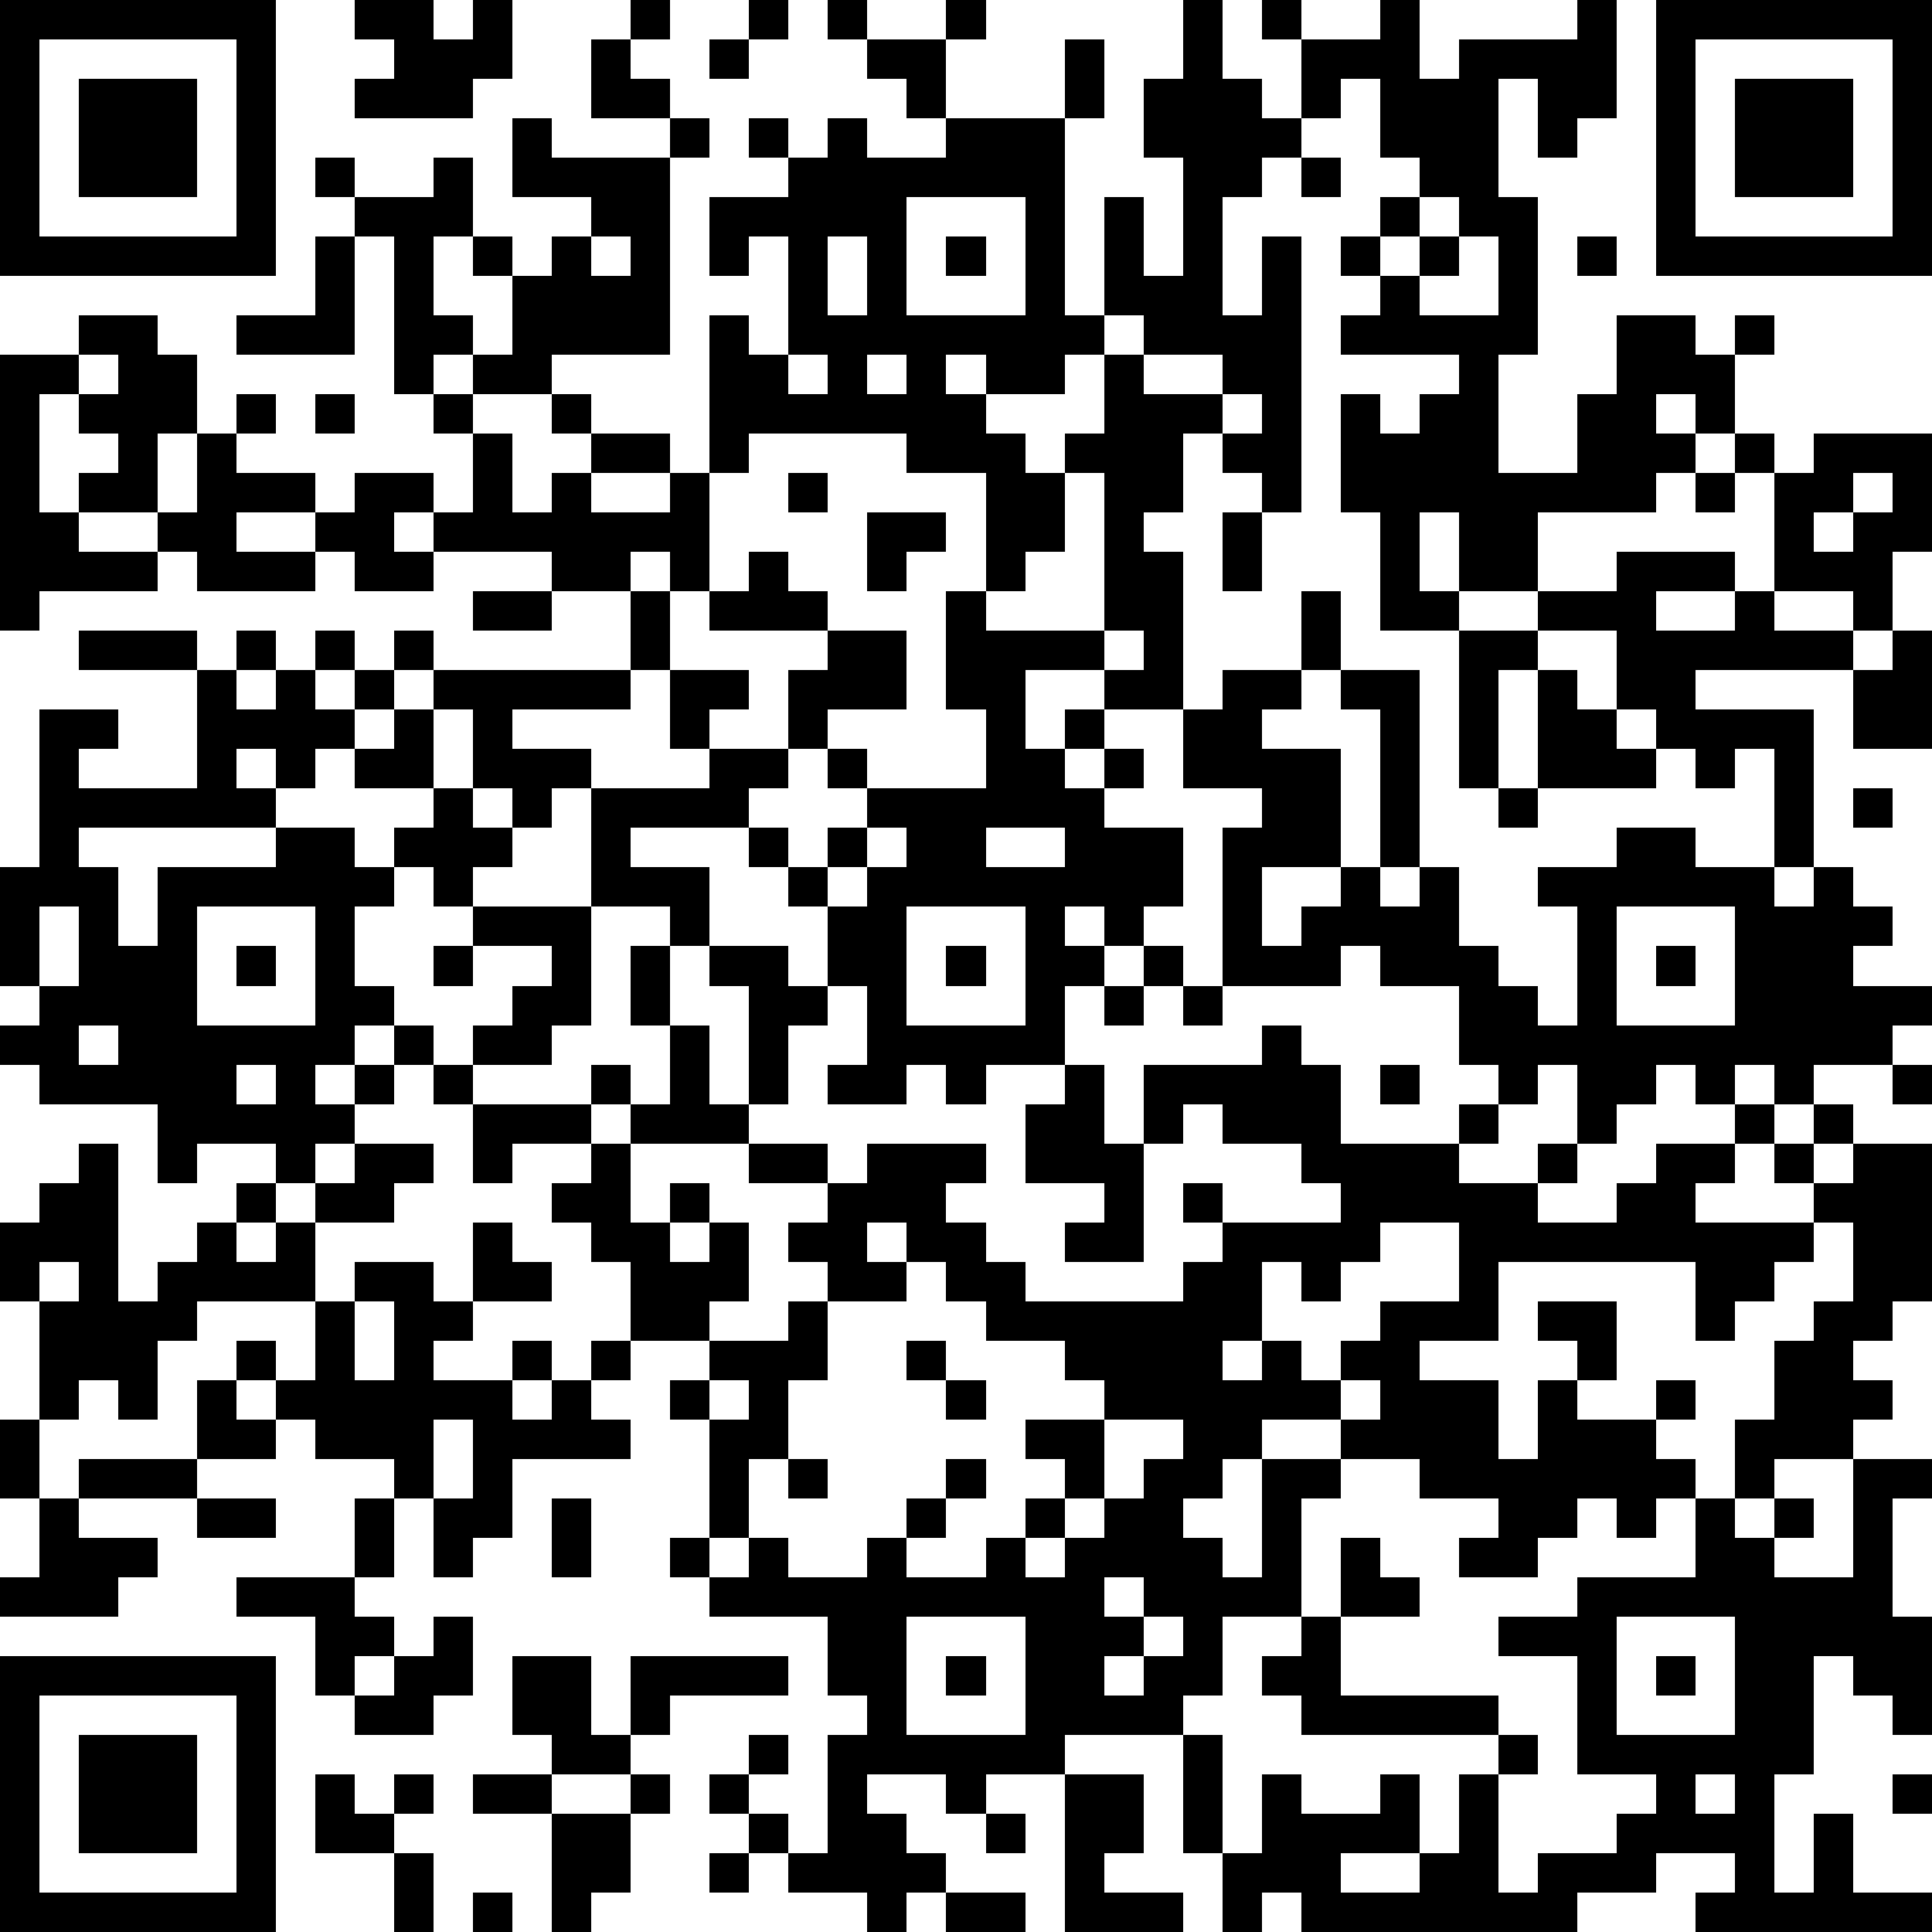 <?xml version="1.0" standalone="yes"?><svg version="1.1" xmlns="http://www.w3.org/2000/svg" xmlns:xlink="http://www.w3.org/1999/xlink" xmlns:ev="http://www.w3.org/2001/xml-events" width="196" height="196" shape-rendering="crispEdges"><path d="M0 0h7v7h-7zM9 0h2v1h1v-1h1v2h-1v1h-3v-1h1v-1h-1zM16 0h1v1h-1zM19 0h1v1h-1zM21 0h1v1h-1zM24 0h1v1h-1zM30 0h1v2h1v1h1v-2h-1v-1h1v1h2v-1h1v2h1v-1h3v-1h1v3h-1v1h-1v-2h-1v3h1v4h-1v3h2v-2h1v-2h2v1h1v-1h1v1h-1v2h-1v-1h-1v1h1v1h-1v1h-3v2h-2v-2h-1v2h1v1h-2v-3h-1v-3h1v1h1v-1h1v-1h-3v-1h1v-1h-1v-1h1v-1h1v-1h-1v-2h-1v1h-1v1h-1v1h-1v3h1v-2h1v7h-1v-1h-1v-1h-1v2h-1v1h1v4h-2v-1h-2v2h1v-1h1v1h-1v1h1v-1h1v1h-1v1h2v2h-1v1h-1v-1h-1v1h1v1h-1v2h-2v1h-1v-1h-1v1h-2v-1h1v-2h-1v-2h-1v-1h-1v-1h-3v1h2v2h-1v-1h-2v-3h-1v1h-1v-1h-1v-2h-1v-1h-1v-1h1v1h5v-2h-2v-1h-3v-1h-1v1h1v1h-2v-1h-1v-1h-2v1h2v1h-3v-1h-1v-1h-2v-1h1v-1h-1v-1h-1v3h1v1h2v1h-3v1h-1v-7h2v-1h2v1h1v2h-1v2h1v-2h1v-1h1v1h-1v1h2v1h1v-1h2v1h1v-2h-1v-1h-1v-4h-1v-1h-1v-1h1v1h2v-1h1v2h-1v2h1v1h-1v1h1v-1h1v-2h-1v-1h1v1h1v-1h1v-1h-2v-2h1v1h3v-1h-2v-2h1v1h1v1h1v1h-1v5h-3v1h-2v1h1v2h1v-1h1v-1h-1v-1h1v1h2v1h-2v1h2v-1h1v-4h1v1h1v-3h-1v1h-1v-2h2v-1h-1v-1h1v1h1v-1h1v1h2v-1h-1v-1h-1v-1h2v2h3v-2h1v2h-1v5h1v-3h1v2h1v-3h-1v-2h1zM42 0h7v7h-7zM1 1v5h5v-5zM18 1h1v1h-1zM43 1v5h5v-5zM2 2h3v3h-3zM44 2h3v3h-3zM33 4h1v1h-1zM23 5v3h3v-3zM36 5v1h-1v1h1v-1h1v-1zM8 6h1v3h-3v-1h2zM15 6v1h1v-1zM21 6v2h1v-2zM24 6h1v1h-1zM37 6v1h-1v1h2v-2zM40 6h1v1h-1zM28 8v1h-1v1h-2v-1h-1v1h1v1h1v1h1v-1h1v-2h1v-1zM2 9v1h1v-1zM20 9v1h1v-1zM22 9v1h1v-1zM29 9v1h2v-1zM8 10h1v1h-1zM31 10v1h1v-1zM19 11v1h-1v3h-1v-1h-1v1h1v2h-1v1h-3v1h2v1h3v-1h-1v-2h2v1h-1v1h2v-2h1v-1h-3v-1h1v-1h1v1h1v1h2v2h-2v1h-1v1h-1v1h1v1h1v-1h1v-1h-1v-1h1v1h3v-2h-1v-3h1v-3h-2v-1zM44 11h1v1h-1zM46 11h3v3h-1v2h-1v-1h-2v-3h1zM20 12h1v1h-1zM27 12v2h-1v1h-1v1h3v-4zM43 12h1v1h-1zM47 12v1h-1v1h1v-1h1v-1zM22 13h2v1h-1v1h-1zM31 13h1v2h-1zM41 14h3v1h-2v1h2v-1h1v1h2v1h-4v1h3v4h-1v-3h-1v1h-1v-1h-1v-1h-1v-2h-2v-1h2zM12 15h2v1h-2zM33 15h1v2h-1zM2 16h3v1h-3zM6 16h1v1h-1zM8 16h1v1h-1zM28 16v1h1v-1zM37 16h2v1h-1v3h-1zM48 16h1v3h-2v-2h1zM5 17h1v1h1v-1h1v1h1v-1h1v1h-1v1h-1v1h-1v-1h-1v1h1v1h-5v1h1v2h1v-2h3v-1h2v1h1v-1h1v-1h-2v-1h1v-1h1v2h1v1h1v1h-1v1h-1v-1h-1v1h-1v2h1v1h-1v1h-1v1h1v-1h1v-1h1v1h-1v1h-1v1h-1v1h-1v-1h-2v1h-1v-2h-3v-1h-1v-1h1v-1h-1v-3h1v-4h2v1h-1v1h3zM31 17h2v1h-1v1h2v3h-2v2h1v-1h1v-1h1v-4h-1v-1h2v5h-1v1h1v-1h1v2h1v1h1v1h1v-3h-1v-1h2v-1h2v1h2v1h1v-1h1v1h1v1h-1v1h2v1h-1v1h-2v1h-1v-1h-1v1h-1v-1h-1v1h-1v1h-1v-2h-1v1h-1v-1h-1v-2h-2v-1h-1v1h-3v-4h1v-1h-2v-2h1zM39 17h1v1h1v1h1v1h-3zM38 20h1v1h-1zM47 20h1v1h-1zM22 21v1h-1v1h1v-1h1v-1zM25 21v1h2v-1zM1 23v2h1v-2zM5 23v3h3v-3zM12 23h3v3h-1v1h-2v-1h1v-1h1v-1h-2zM23 23v3h3v-3zM41 23v3h3v-3zM6 24h1v1h-1zM11 24h1v1h-1zM16 24h1v2h-1zM18 24h2v1h1v1h-1v2h-1v-3h-1zM24 24h1v1h-1zM29 24h1v1h-1zM42 24h1v1h-1zM28 25h1v1h-1zM30 25h1v1h-1zM2 26v1h1v-1zM17 26h1v2h1v1h-3v-1h-1v-1h1v1h1zM32 26h1v1h1v2h3v-1h1v1h-1v1h2v-1h1v1h-1v1h2v-1h1v-1h2v-1h1v1h-1v1h-1v1h3v-1h-1v-1h1v-1h1v1h-1v1h1v-1h2v4h-1v1h-1v1h1v1h-1v1h-2v1h-1v-2h1v-2h1v-1h1v-2h-1v1h-1v1h-1v1h-1v-2h-5v2h-2v1h2v2h1v-2h1v-1h-1v-1h2v2h-1v1h2v-1h1v1h-1v1h1v1h-1v1h-1v-1h-1v1h-1v1h-2v-1h1v-1h-2v-1h-2v-1h-2v1h-1v1h-1v1h1v1h1v-3h2v1h-1v3h-2v2h-1v1h-3v1h-2v1h-1v-1h-2v1h1v1h1v1h-1v1h-1v-1h-2v-1h-1v-1h-1v-1h1v-1h1v1h-1v1h1v1h1v-3h1v-1h-1v-2h-3v-1h-1v-1h1v-3h-1v-1h1v-1h-2v-2h-1v-1h-1v-1h1v-1h-2v1h-1v-2h-1v-1h1v1h3v1h1v2h1v-1h1v1h-1v1h1v-1h1v2h-1v1h2v-1h1v-1h-1v-1h1v-1h-2v-1h2v1h1v-1h3v1h-1v1h1v1h1v1h4v-1h1v-1h-1v-1h1v1h3v-1h-1v-1h-2v-1h-1v1h-1v-2h3zM6 27v1h1v-1zM27 27h1v2h1v3h-2v-1h1v-1h-2v-2h1zM35 27h1v1h-1zM48 27h1v1h-1zM2 29h1v4h1v-1h1v-1h1v-1h1v1h-1v1h1v-1h1v-1h1v-1h2v1h-1v1h-2v2h-3v1h-1v2h-1v-1h-1v1h-1v-3h-1v-2h1v-1h1zM12 31h1v1h1v1h-2zM22 31v1h1v-1zM35 31v1h-1v1h-1v-1h-1v2h-1v1h1v-1h1v1h1v-1h1v-1h2v-2zM1 32v1h1v-1zM9 32h2v1h1v1h-1v1h2v-1h1v1h-1v1h1v-1h1v-1h1v1h-1v1h1v1h-3v2h-1v1h-1v-2h-1v-1h-2v-1h-1v-1h-1v-1h1v1h1v-2h1zM23 32v1h-2v2h-1v2h-1v2h-1v1h1v-1h1v1h2v-1h1v-1h1v-1h1v1h-1v1h-1v1h2v-1h1v-1h1v-1h-1v-1h2v-1h-1v-1h-2v-1h-1v-1zM9 33v2h1v-2zM23 34h1v1h-1zM5 35h1v1h1v1h-2zM18 35v1h1v-1zM24 35h1v1h-1zM34 35v1h1v-1zM0 36h1v2h-1zM11 36v2h1v-2zM28 36v2h-1v1h-1v1h1v-1h1v-1h1v-1h1v-1zM2 37h3v1h-3zM20 37h1v1h-1zM47 37h2v1h-1v3h1v3h-1v-1h-1v-1h-1v3h-1v3h1v-2h1v2h2v1h-6v-1h1v-1h-2v1h-2v1h-7v-1h-1v1h-1v-2h-1v-3h1v3h1v-2h1v1h2v-1h1v2h-2v1h2v-1h1v-2h1v-1h-5v-1h-1v-1h1v-1h1v-2h1v1h1v1h-2v2h4v1h1v1h-1v3h1v-1h2v-1h1v-1h-2v-3h-2v-1h2v-1h3v-2h1v1h1v-1h1v1h-1v1h2zM1 38h1v1h2v1h-1v1h-3v-1h1zM5 38h2v1h-2zM9 38h1v2h-1zM14 38h1v2h-1zM6 40h3v1h1v1h-1v1h-1v-2h-2zM28 40v1h1v-1zM11 41h1v2h-1v1h-2v-1h1v-1h1zM23 41v3h3v-3zM29 41v1h-1v1h1v-1h1v-1zM41 41v3h3v-3zM0 42h7v7h-7zM13 42h2v2h1v-2h4v1h-3v1h-1v1h-2v-1h-1zM24 42h1v1h-1zM42 42h1v1h-1zM1 43v5h5v-5zM2 44h3v3h-3zM8 45h1v1h1v-1h1v1h-1v1h-2zM12 45h2v1h-2zM16 45h1v1h-1zM27 45h2v2h-1v1h2v1h-3zM43 45v1h1v-1zM48 45h1v1h-1zM14 46h2v2h-1v1h-1zM25 46h1v1h-1zM10 47h1v2h-1zM18 47h1v1h-1zM12 48h1v1h-1zM24 48h2v1h-2z" style="fill:#000" transform="translate(0,0) scale(4)"/></svg>